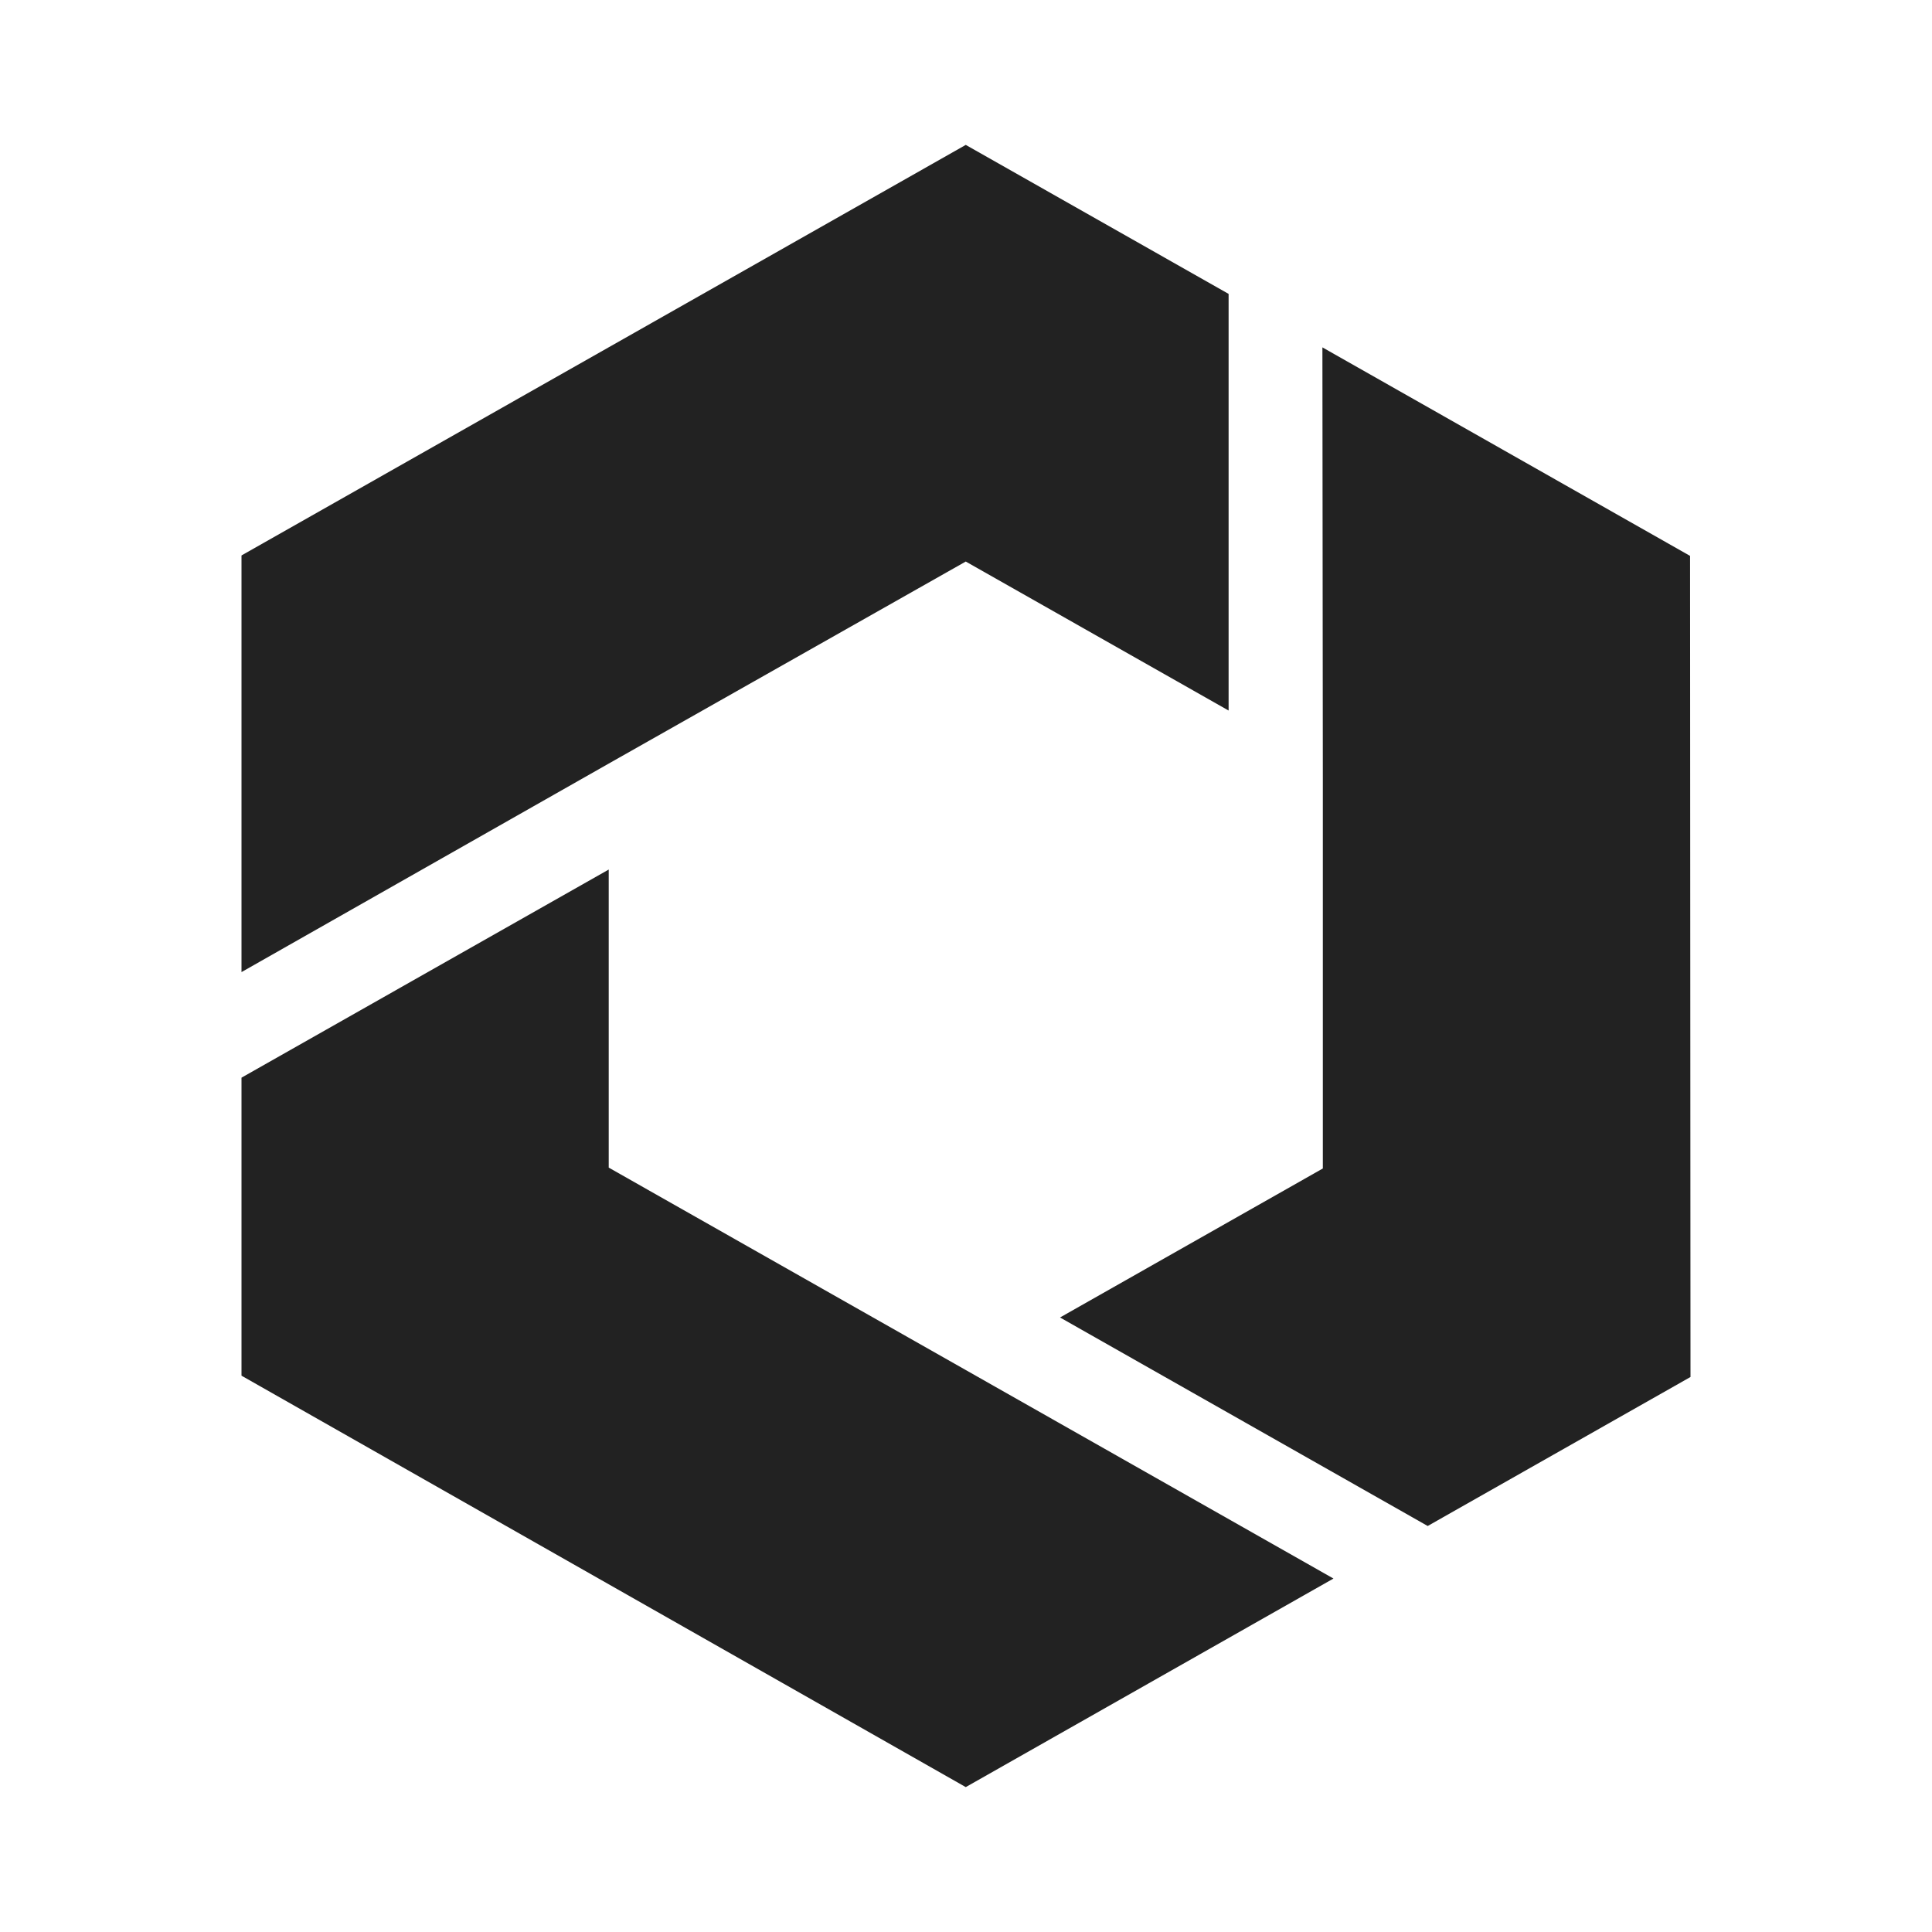 <svg width="40" height="40" viewBox="0 0 40 40" fill="none" xmlns="http://www.w3.org/2000/svg">
<path fill-rule="evenodd" clip-rule="evenodd" d="M27.608 32.682L19.995 28.365L12.603 24.174V18.003L5 22.312V28.482L19.995 37L27.608 32.682ZM12.603 15.809L19.995 11.626L25.437 14.711V6.085L19.995 3L5 11.5V20.126L12.603 15.809ZM27.388 16.15V24.192L21.947 27.277L29.559 31.594L35 28.509L34.991 11.509L27.379 7.192L27.388 16.15Z" fill="#222222"/>
</svg>
